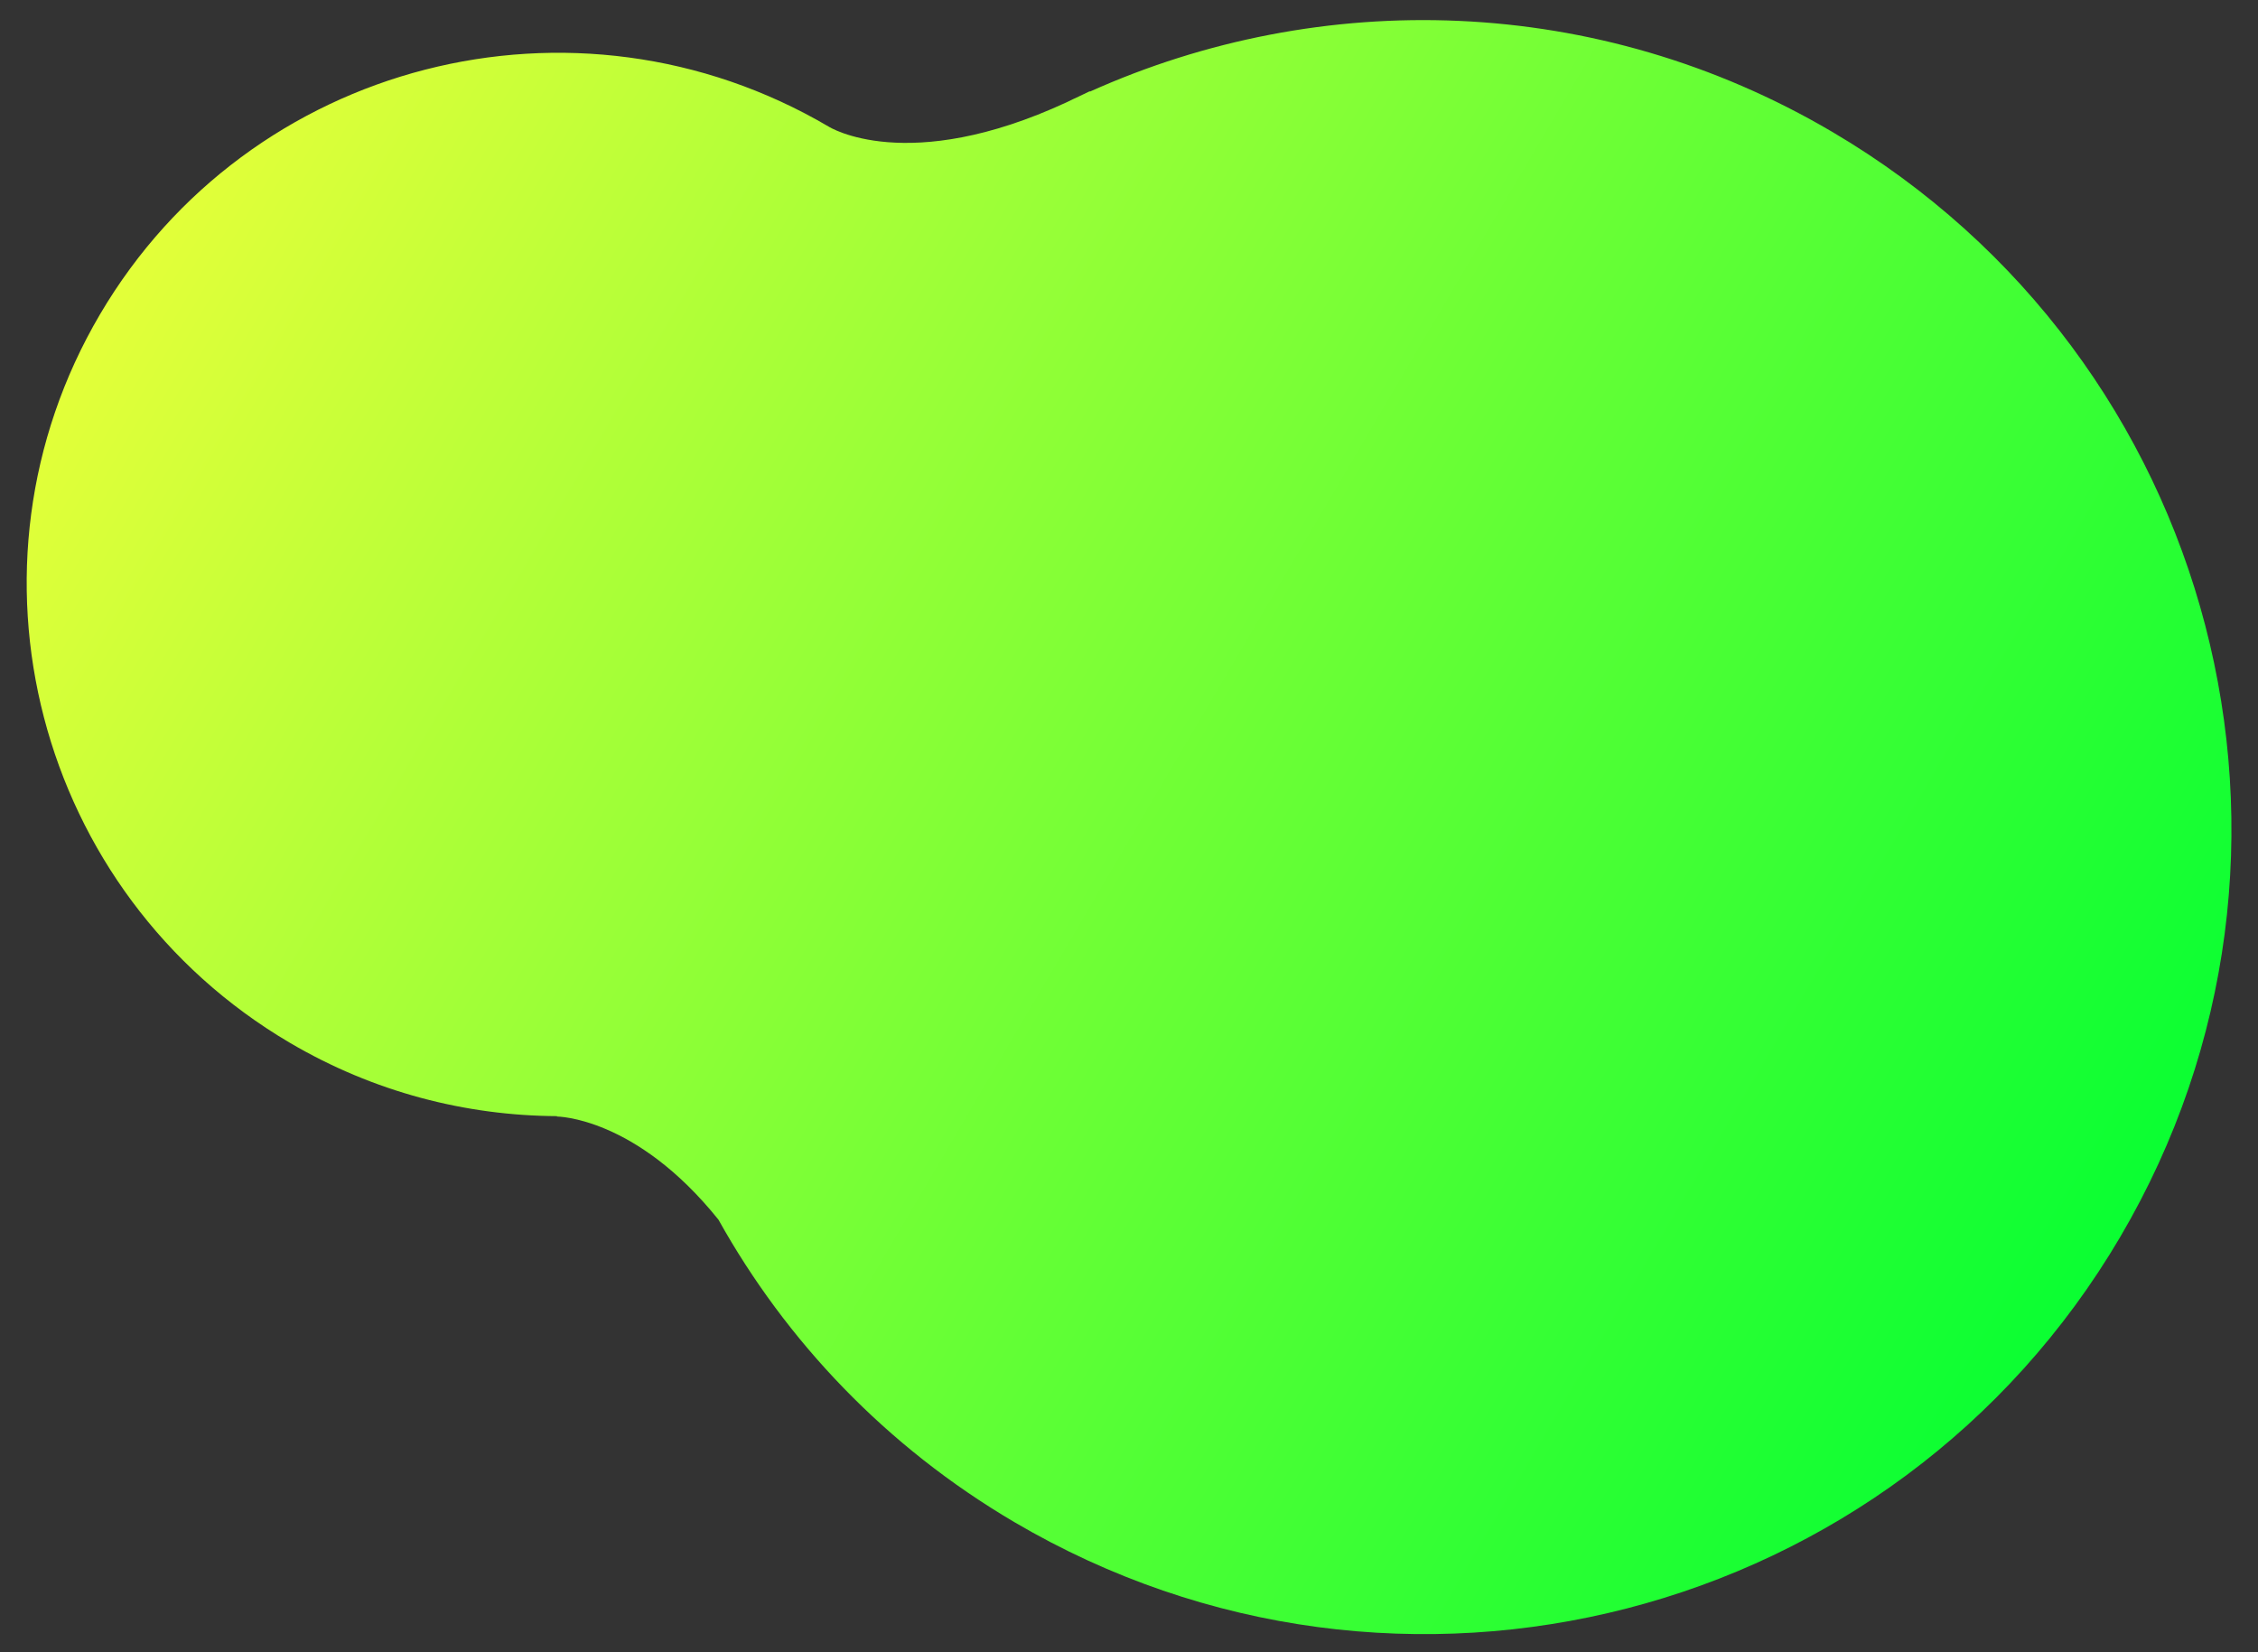 <svg width="82" height="60" viewBox="0 0 82 60" fill="none" xmlns="http://www.w3.org/2000/svg">
<rect x="0" y="0" width="82" height="60" fill="#333333" stroke="none"/>
<path d="M66.534 4.786C57.992 -0.239 47.959 -0.442 39.573 3.33C39.573 3.33 39.582 3.316 39.586 3.308C39.449 3.375 39.328 3.431 39.191 3.497C39.042 3.566 38.893 3.635 38.74 3.712C32.937 6.399 30.097 4.6 30.097 4.6C20.884 -0.819 9.036 2.228 3.631 11.416C-1.774 20.605 1.313 32.448 10.526 37.868C13.583 39.666 16.923 40.514 20.232 40.532L20.223 40.546C20.223 40.546 23.082 40.544 26.091 44.292C28.548 48.695 32.172 52.531 36.834 55.273C50.81 63.495 68.792 58.866 76.996 44.92C85.2 30.975 80.511 13.008 66.534 4.786Z" fill="url(#paint0_linear_589_25059)"/>
<defs>
<linearGradient id="paint0_linear_589_25059" x1="12.306" y1="-3.33" x2="84.518" y2="39.151" gradientUnits="userSpaceOnUse">
<stop stop-color="#E3FF39"/>
<stop offset="1" stop-color="#00FF32"/>
</linearGradient>
</defs>
</svg>
